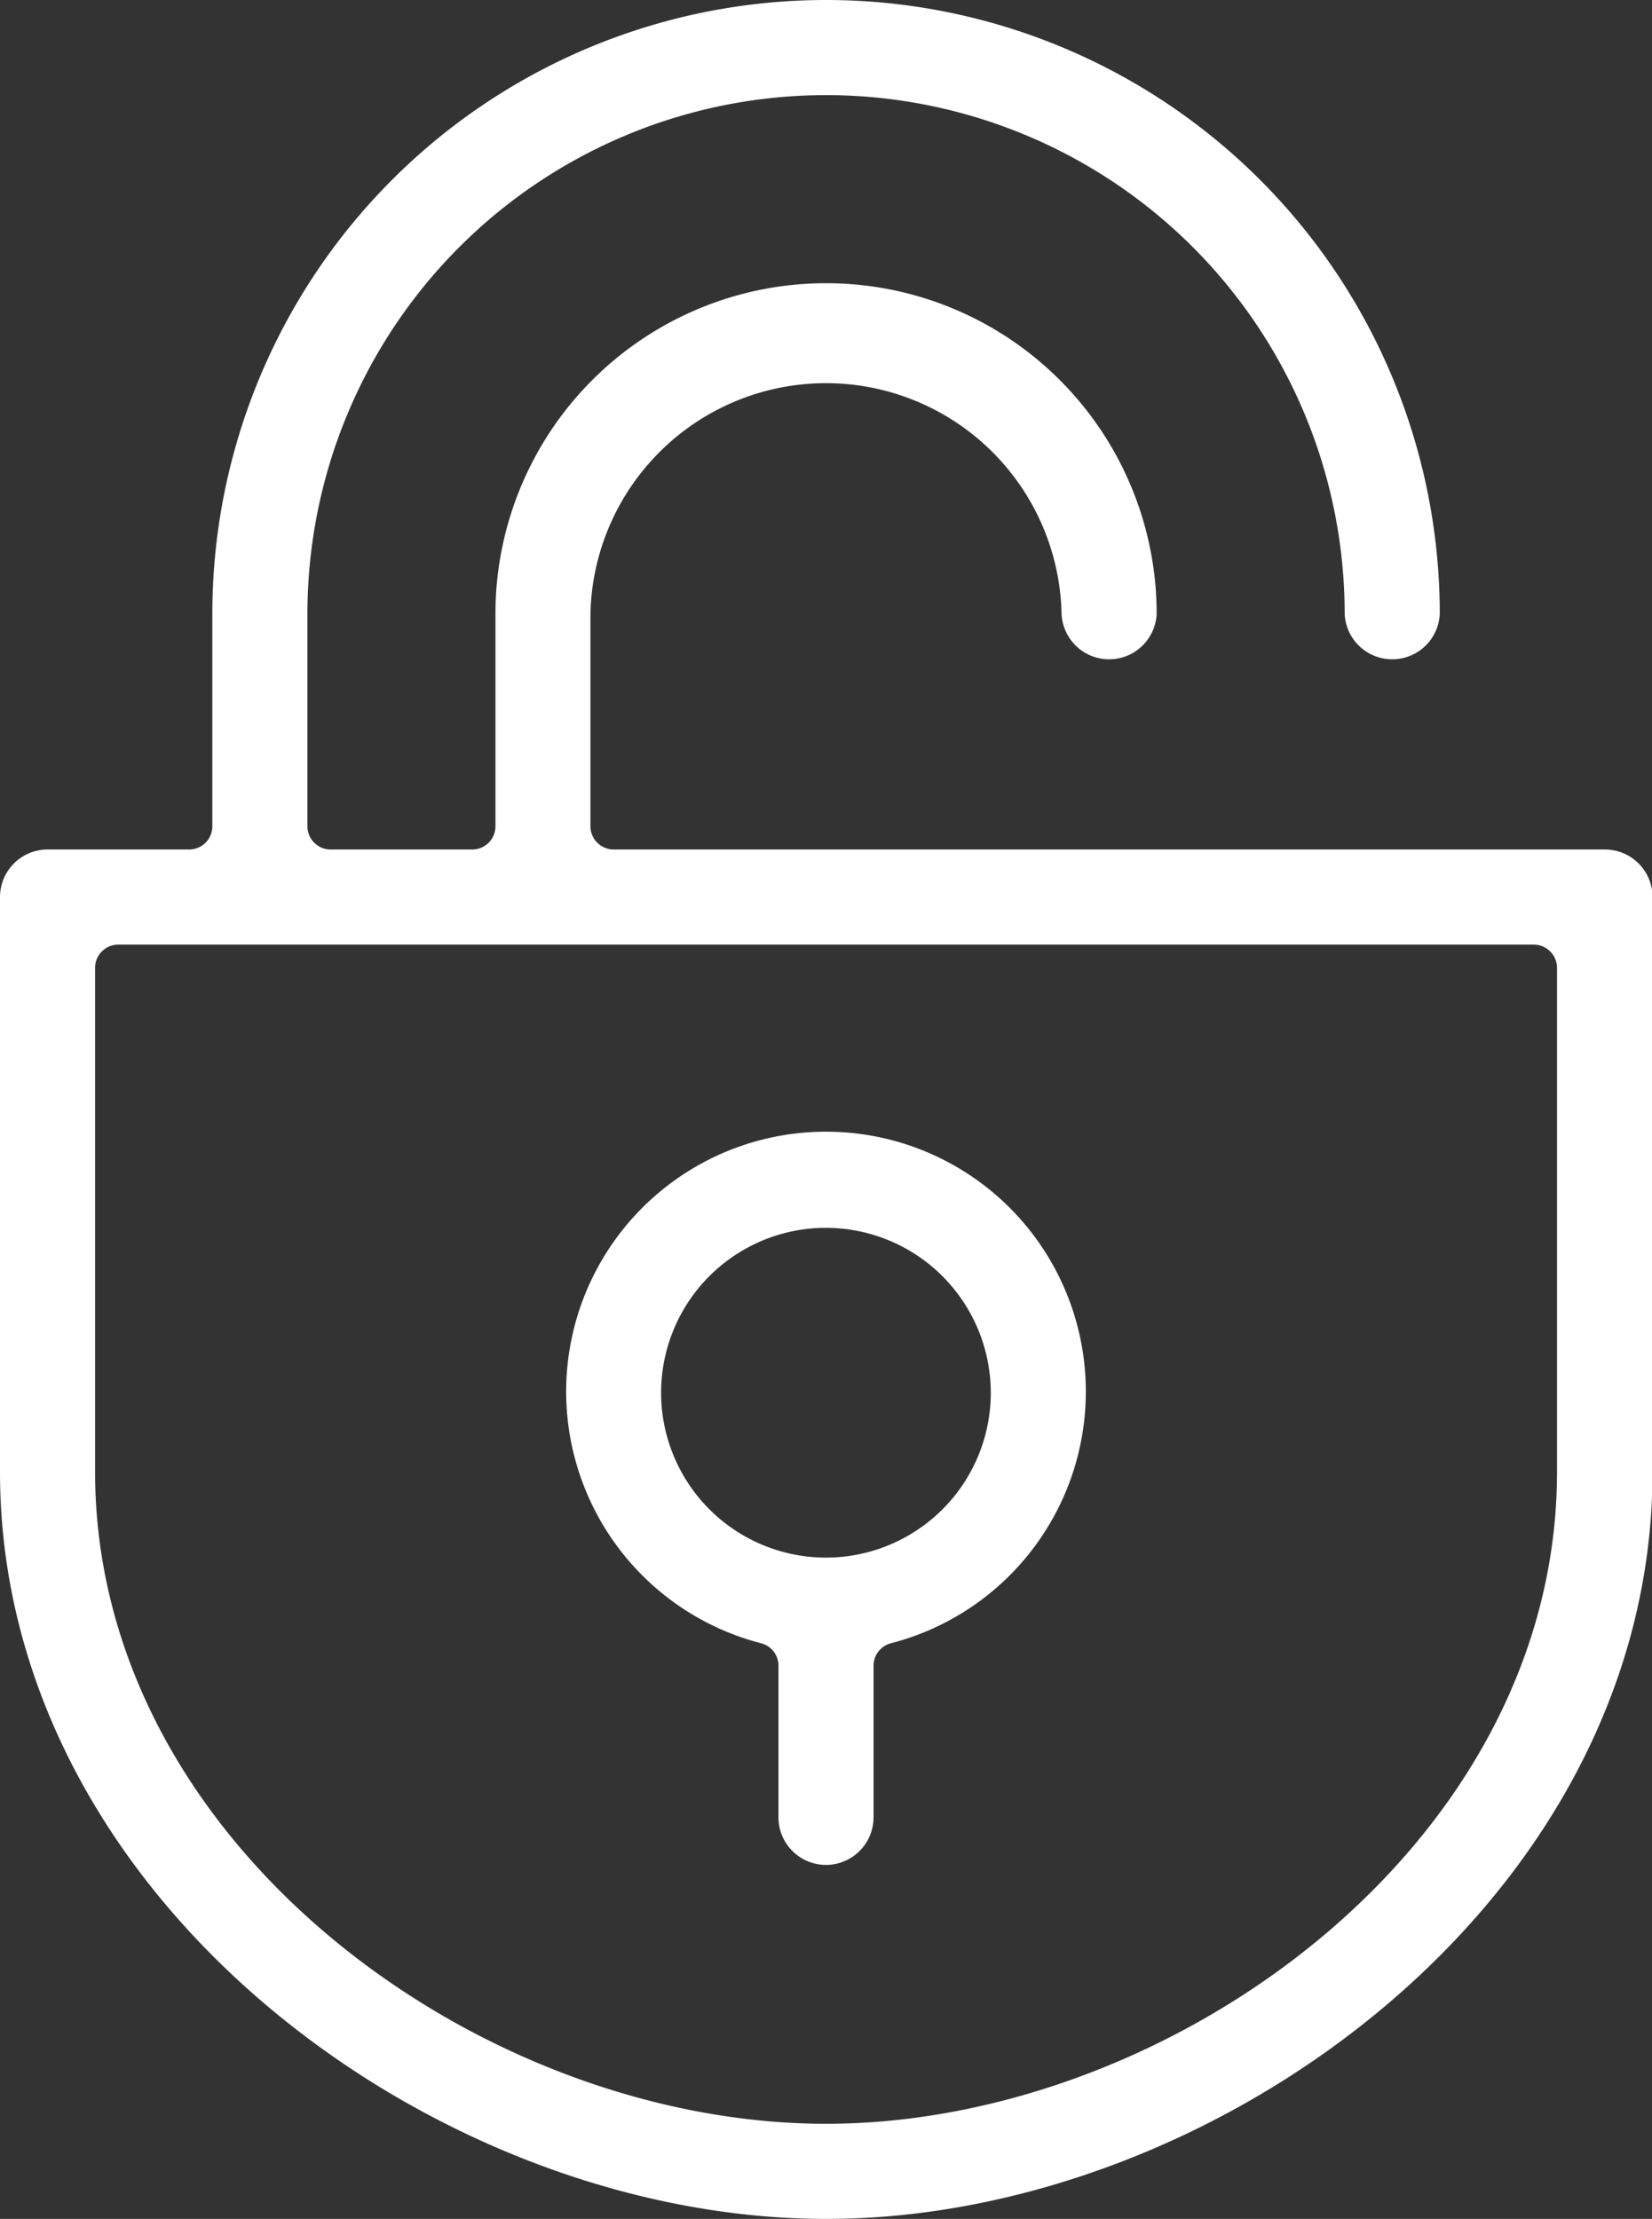 <svg xmlns="http://www.w3.org/2000/svg" xmlns:xlink="http://www.w3.org/1999/xlink" viewBox="0 0 158.95 213.43">
  <rect x="0" y="0" width="158.95" height="213.43" fill="#333333" stroke="none"/>
  <defs>
    <style>
      .cls-1 {
        fill: none;
      }

      .cls-2 {
        clip-path: url(#clip-path);
      }

      .cls-3 {
        fill: #fff;
      }
    </style>
    <clipPath id="clip-path" transform="translate(0)">
      <rect class="cls-1" width="158.95" height="213.43"/>
    </clipPath>
  </defs>
  <title>trusted</title>
  <g id="Layer_2" data-name="Layer 2">
    <g id="Layer_1-2" data-name="Layer 1">
      <g class="cls-2">
        <path class="cls-3" d="M79.48,118.1A15.86,15.86,0,1,0,95.33,134,15.88,15.88,0,0,0,79.48,118.1m0,61.28a4.58,4.58,0,0,1-4.58-4.57V160.22a2.22,2.22,0,0,0-1.67-2.16,25,25,0,1,1,12.49,0,2.24,2.24,0,0,0-1.67,2.16v14.59a4.58,4.58,0,0,1-4.57,4.57" transform="translate(0)"/>
        <path class="cls-3" d="M11.38,90.86A2.23,2.23,0,0,0,9.15,93.1v48.47c0,35.89,37.13,62.71,70.33,62.71s70.33-26.82,70.33-62.71V93.1a2.24,2.24,0,0,0-2.24-2.24Zm68.1,122.57C42,213.43,0,182.7,0,141.57V86.29a4.58,4.58,0,0,1,4.58-4.58H18.19a2.23,2.23,0,0,0,2.24-2.23V59.05a59.05,59.05,0,0,1,118.1,0,4.58,4.58,0,0,1-9.15,0,49.9,49.9,0,1,0-99.8,0V79.48a2.23,2.23,0,0,0,2.23,2.23H45.43a2.23,2.23,0,0,0,2.24-2.23V59.05a31.81,31.81,0,0,1,63.62,0,4.58,4.58,0,0,1-9.15,0,22.67,22.67,0,0,0-45.33,0V79.48a2.24,2.24,0,0,0,2.24,2.23h95.33A4.58,4.58,0,0,1,159,86.29v55.28c0,41.13-42,71.86-79.47,71.86" transform="translate(0)"/>
      </g>
    </g>
  </g>
</svg>
